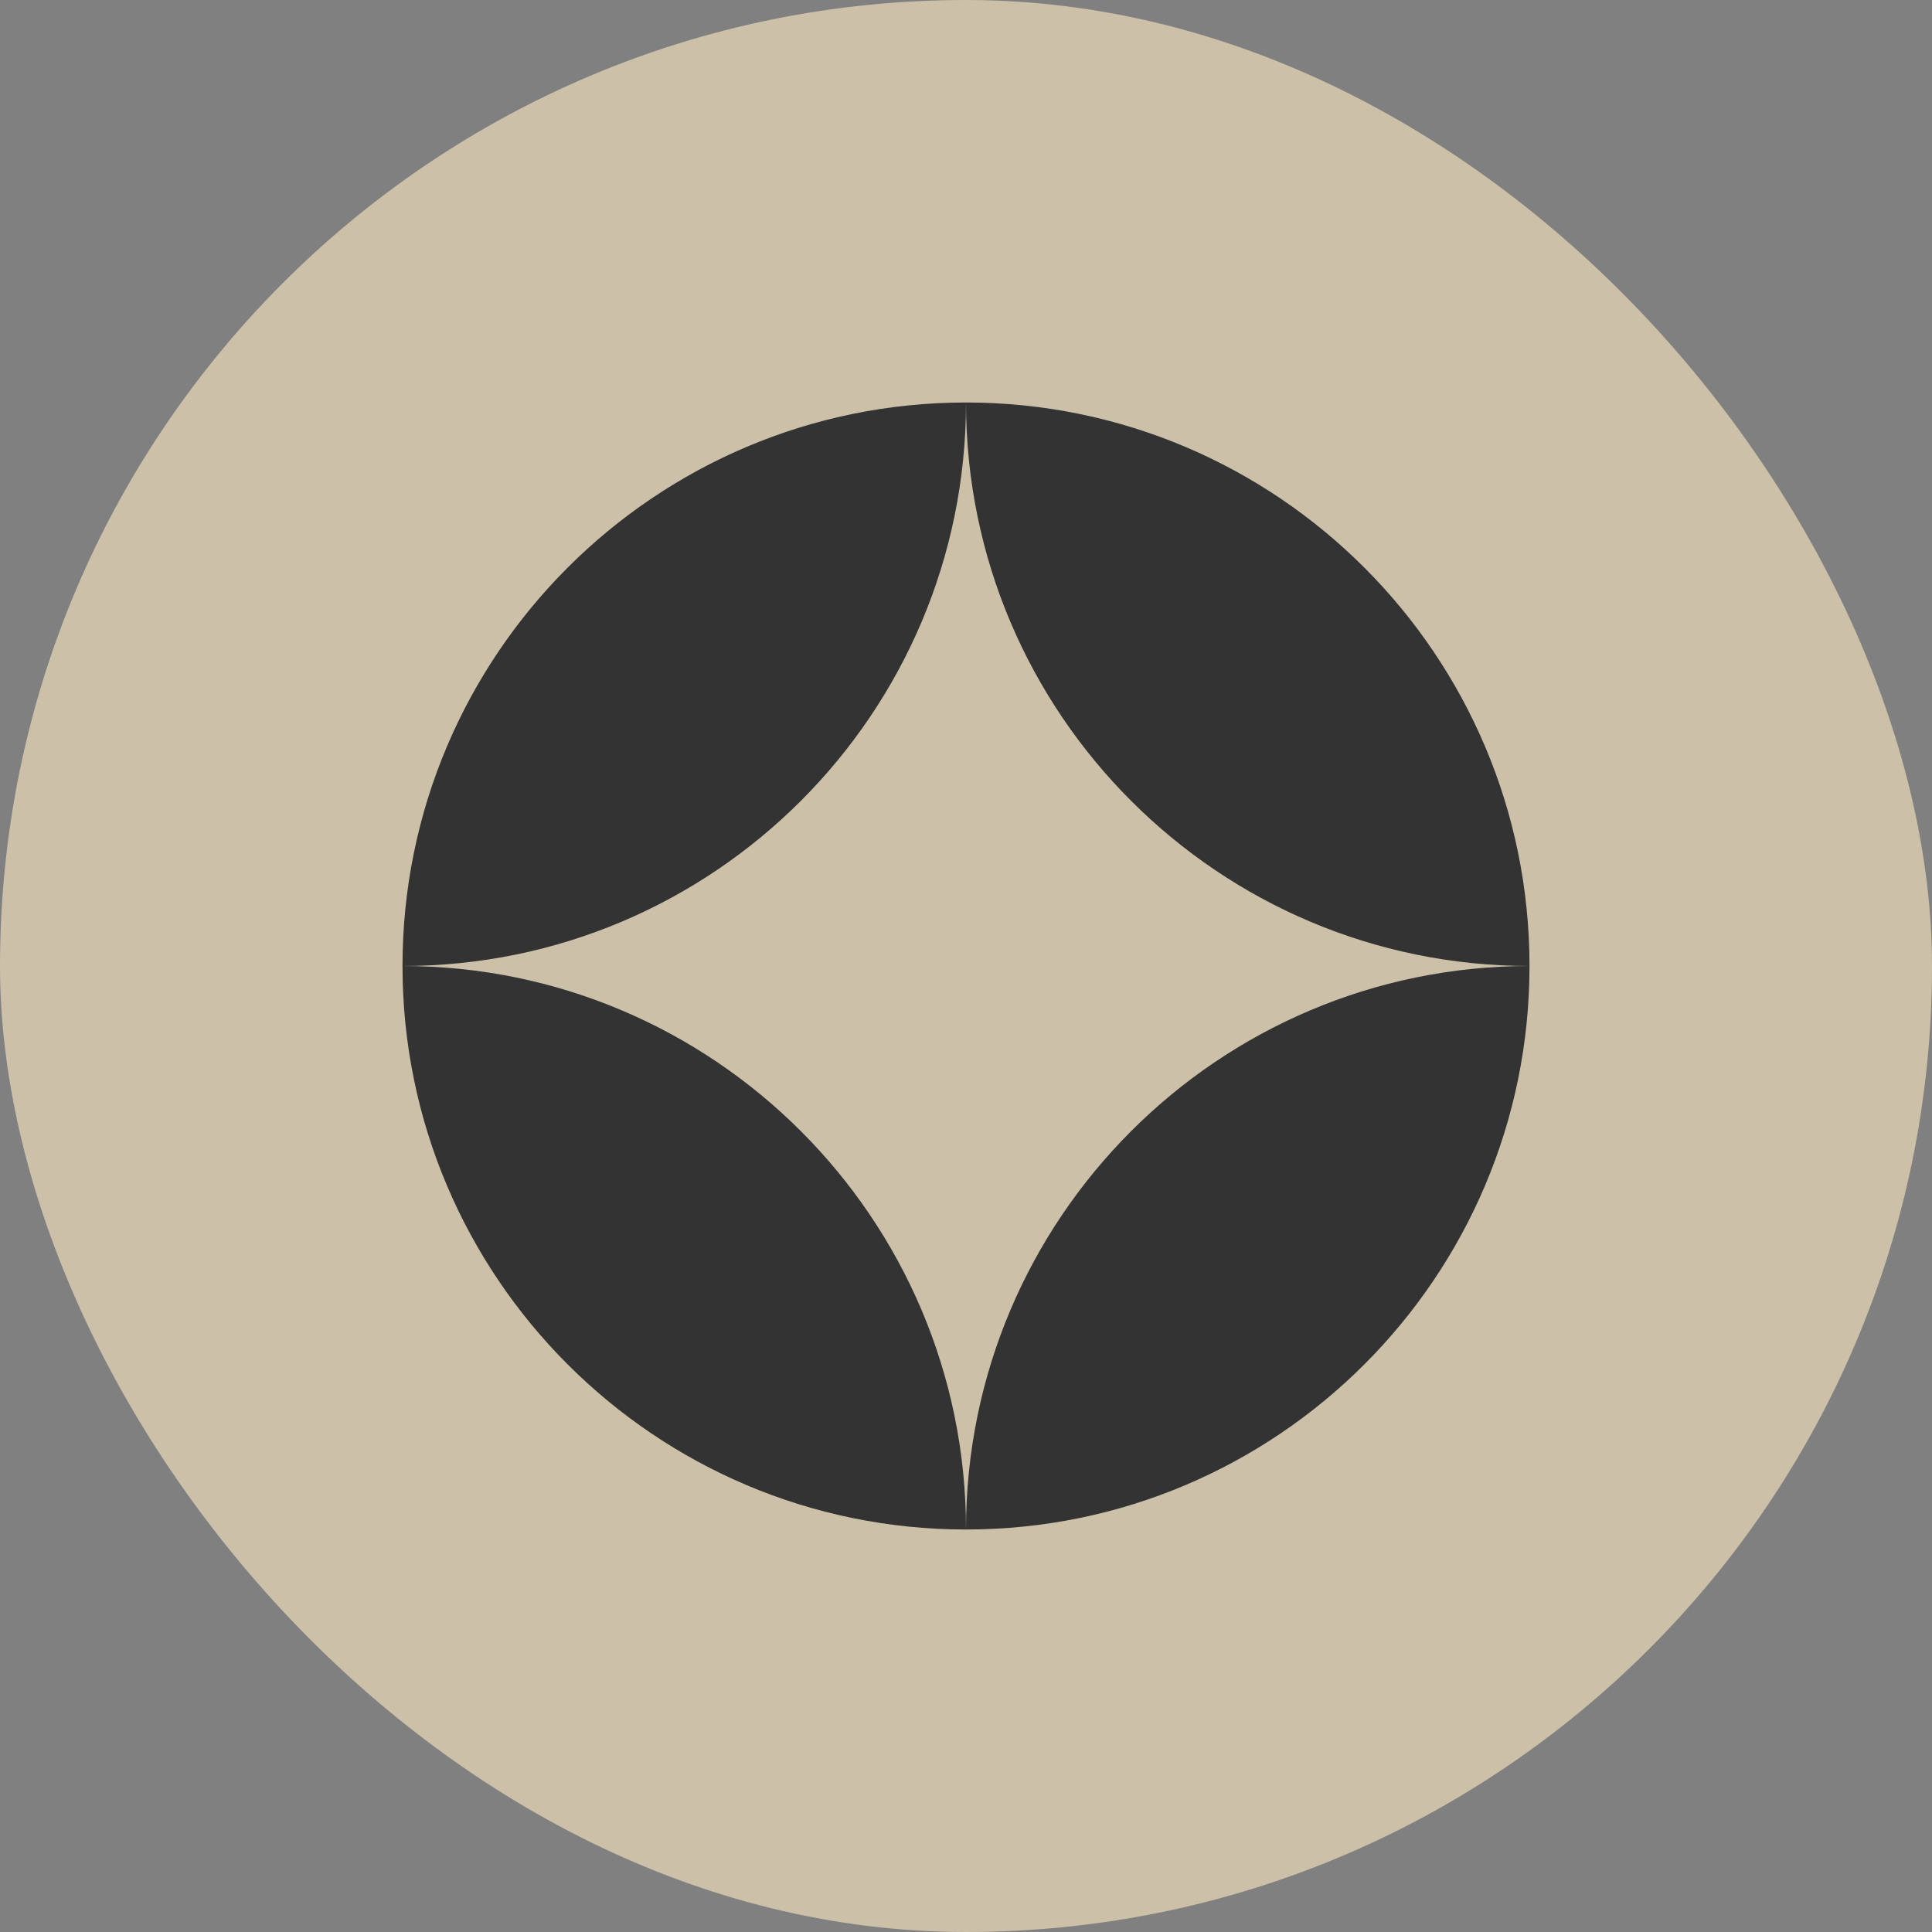 <?xml version="1.0" encoding="UTF-8"?> <svg xmlns="http://www.w3.org/2000/svg" width="24" height="24" viewBox="0 0 24 24" fill="none"><rect x="0" y="0" width="24" height="24" fill="#808080" stroke="none"/><g opacity="0.6"><rect width="24" height="24" rx="12" fill="#FFEBC3"></rect><path d="M12 5C15.863 5 19 8.137 19 12C15.137 12 12 8.863 12 5Z" fill="black"></path><path d="M12 19C8.137 19 5 15.863 5 12C8.863 12 12 15.137 12 19Z" fill="black"></path><path d="M19 12C19 15.863 15.863 19 12 19C12 15.137 15.137 12 19 12Z" fill="black"></path><path d="M5 12C5 8.137 8.137 5 12 5C12 8.863 8.863 12 5 12Z" fill="black"></path></g></svg> 